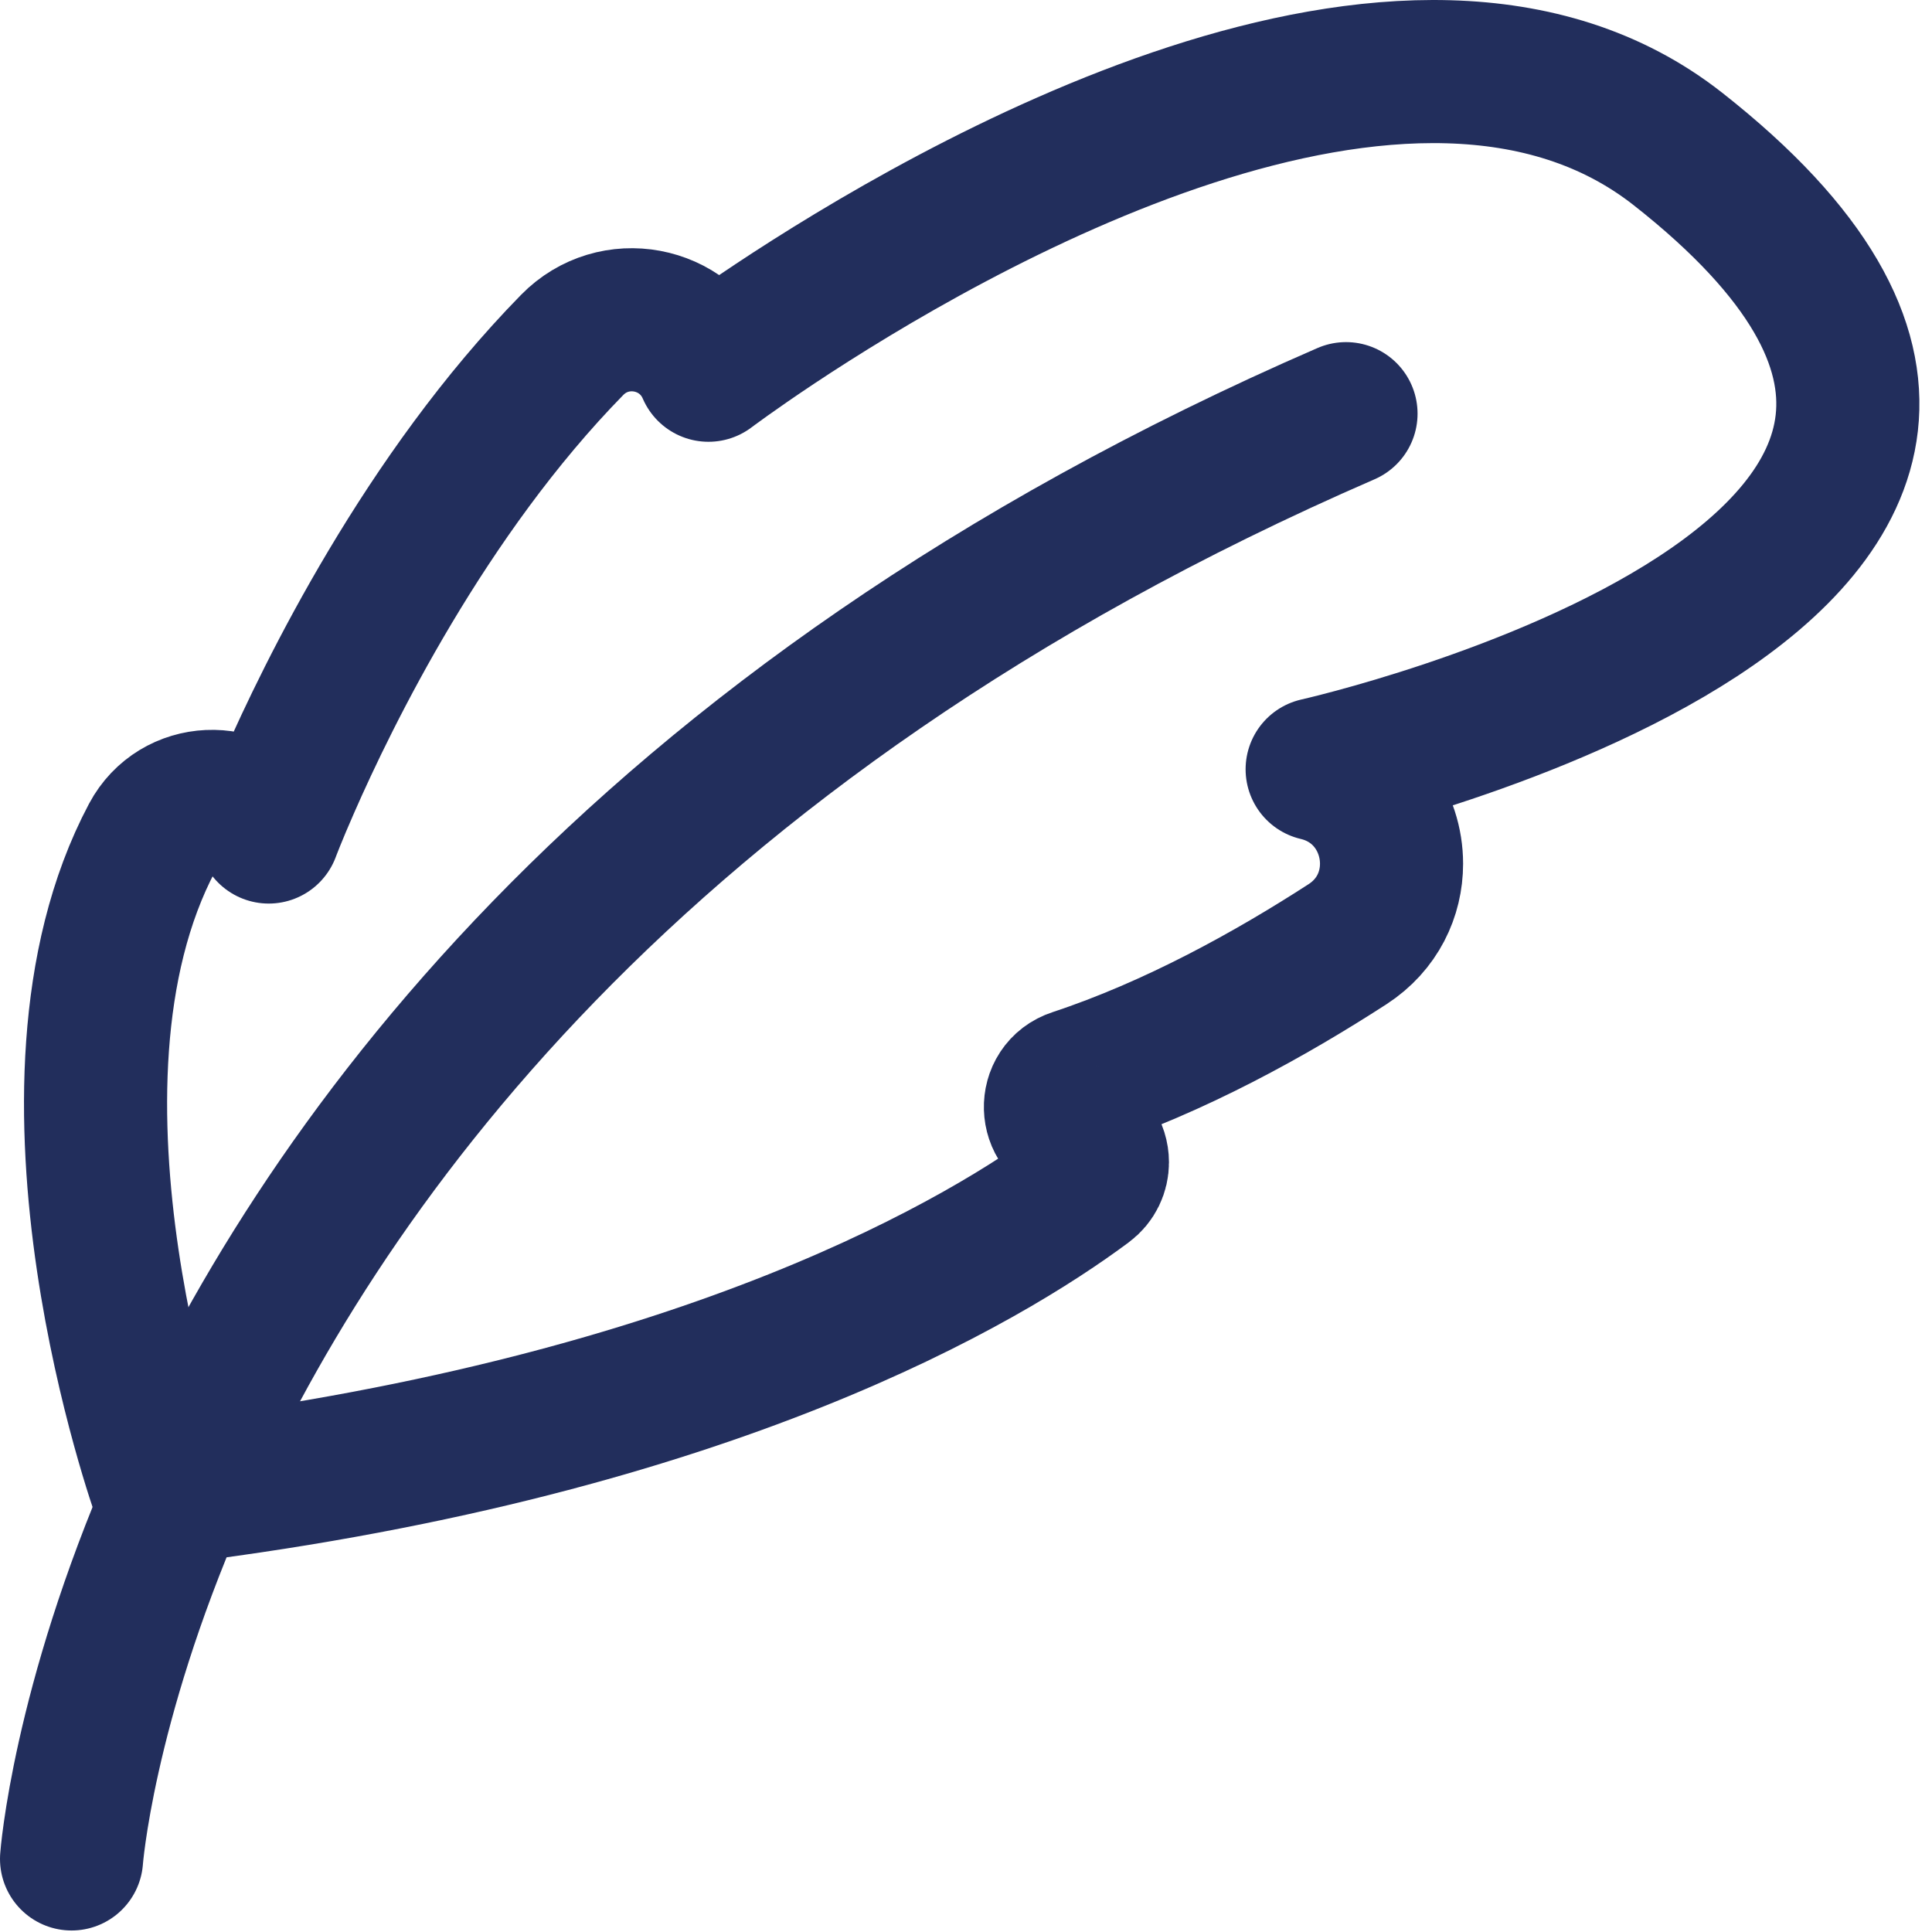 <?xml version="1.0" encoding="UTF-8"?> <svg xmlns="http://www.w3.org/2000/svg" width="54" height="54" viewBox="0 0 54 54" fill="none"> <path d="M2 51.958C2 51.958 2.312 47.715 4.933 41.698C8.776 32.887 17.576 20.267 37.621 11.562" stroke="#222E5C" stroke-width="4" stroke-miterlimit="10" stroke-linecap="round" stroke-linejoin="round"></path> <path d="M4.57 41.742C4.57 41.742 0.515 30.442 4.255 23.402C4.93 22.133 6.723 22.052 7.511 23.255C7.511 23.255 7.698 22.753 8.068 21.913C9.172 19.394 11.889 13.828 15.992 9.641C17.154 8.453 19.145 8.823 19.802 10.348C19.802 10.348 20.491 9.828 21.672 9.043C26.486 5.85 39.447 -1.693 46.898 4.163C61.821 15.893 36.815 21.502 36.815 21.502C38.153 21.818 38.894 22.976 38.894 24.142C38.894 24.993 38.501 25.847 37.665 26.39C35.513 27.783 32.833 29.268 30.046 30.189C29.294 30.434 29.328 31.505 30.087 31.714C30.464 31.817 30.673 32.15 30.673 32.488C30.673 32.722 30.57 32.961 30.351 33.122C27.593 35.175 19.912 39.817 4.93 41.695C4.812 41.713 4.691 41.728 4.57 41.742Z" stroke="#222E5C" stroke-width="4" stroke-miterlimit="10" stroke-linecap="round" stroke-linejoin="round"></path> </svg> 